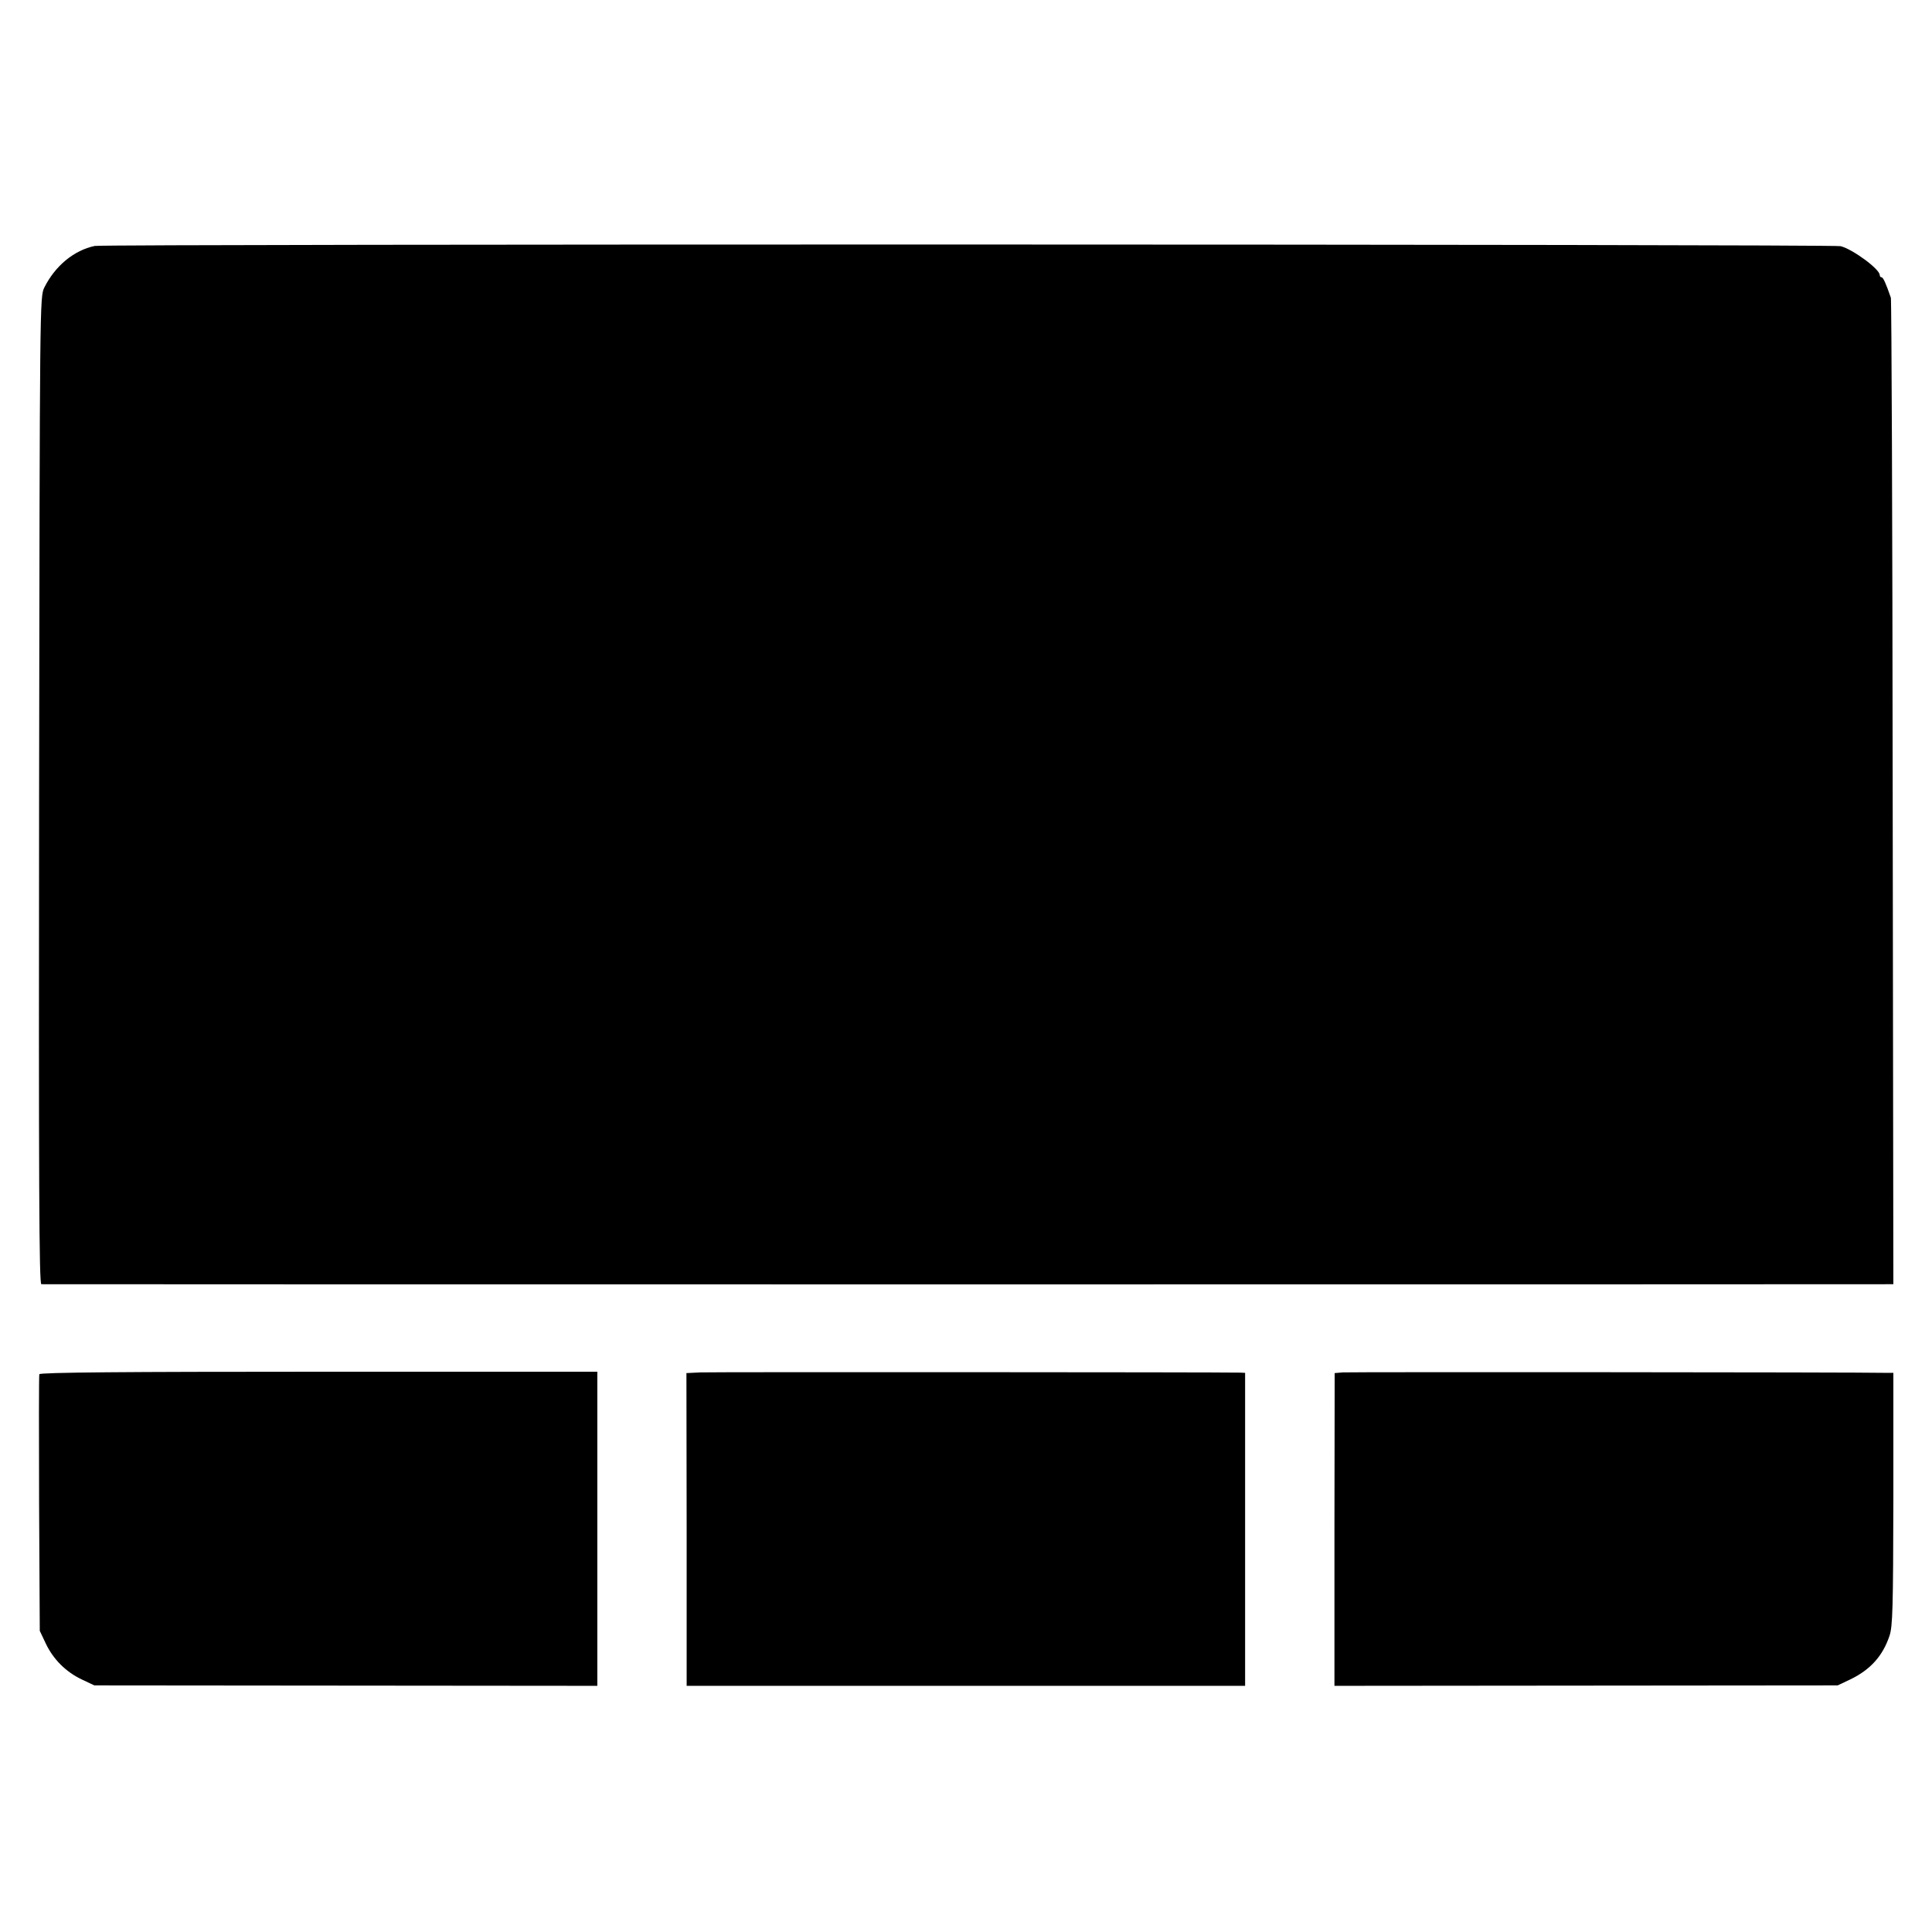 <?xml version="1.0" standalone="no"?>
<!DOCTYPE svg PUBLIC "-//W3C//DTD SVG 20010904//EN"
 "http://www.w3.org/TR/2001/REC-SVG-20010904/DTD/svg10.dtd">
<svg version="1.0" xmlns="http://www.w3.org/2000/svg"
 width="850pt" height="850pt" viewBox="0 0 850 850"
 preserveAspectRatio="xMidYMid meet">
<g transform="translate(0,850) scale(0.1,-0.1)"
fill="#000000" stroke="none">
<path d="M417 7418 c-91 -19 -174 -87 -222 -183 -20 -40 -20 -63 -23 -2212 -2
-1743 0 -2173 10 -2173 17 -1 8084 -1 8121 0 l27 0 -3 2163 c-1 1189 -5 2169
-8 2177 -22 64 -34 90 -41 90 -4 0 -8 4 -8 10 0 26 -118 113 -172 127 -35 9
-7637 10 -7681 1z"/>
<path d="M173 2454 c-2 -5 -2 -262 -1 -570 l3 -559 26 -55 c33 -70 89 -126
159 -159 l55 -26 1107 -1 1106 -1 0 691 0 691 -1225 0 c-851 0 -1227 -3 -1230
-11z"/>
<path d="M3083 2462 l-63 -3 1 -688 0 -688 1228 0 1229 0 0 689 0 688 -22 1
c-100 2 -2326 3 -2373 1z"/>
<path d="M5908 2462 l-36 -3 -1 -688 0 -688 1107 1 1107 1 55 26 c89 43 143
103 173 192 14 42 16 120 17 603 l0 554 -27 0 c-144 3 -2367 4 -2395 2z"/>
</g>
</svg>
